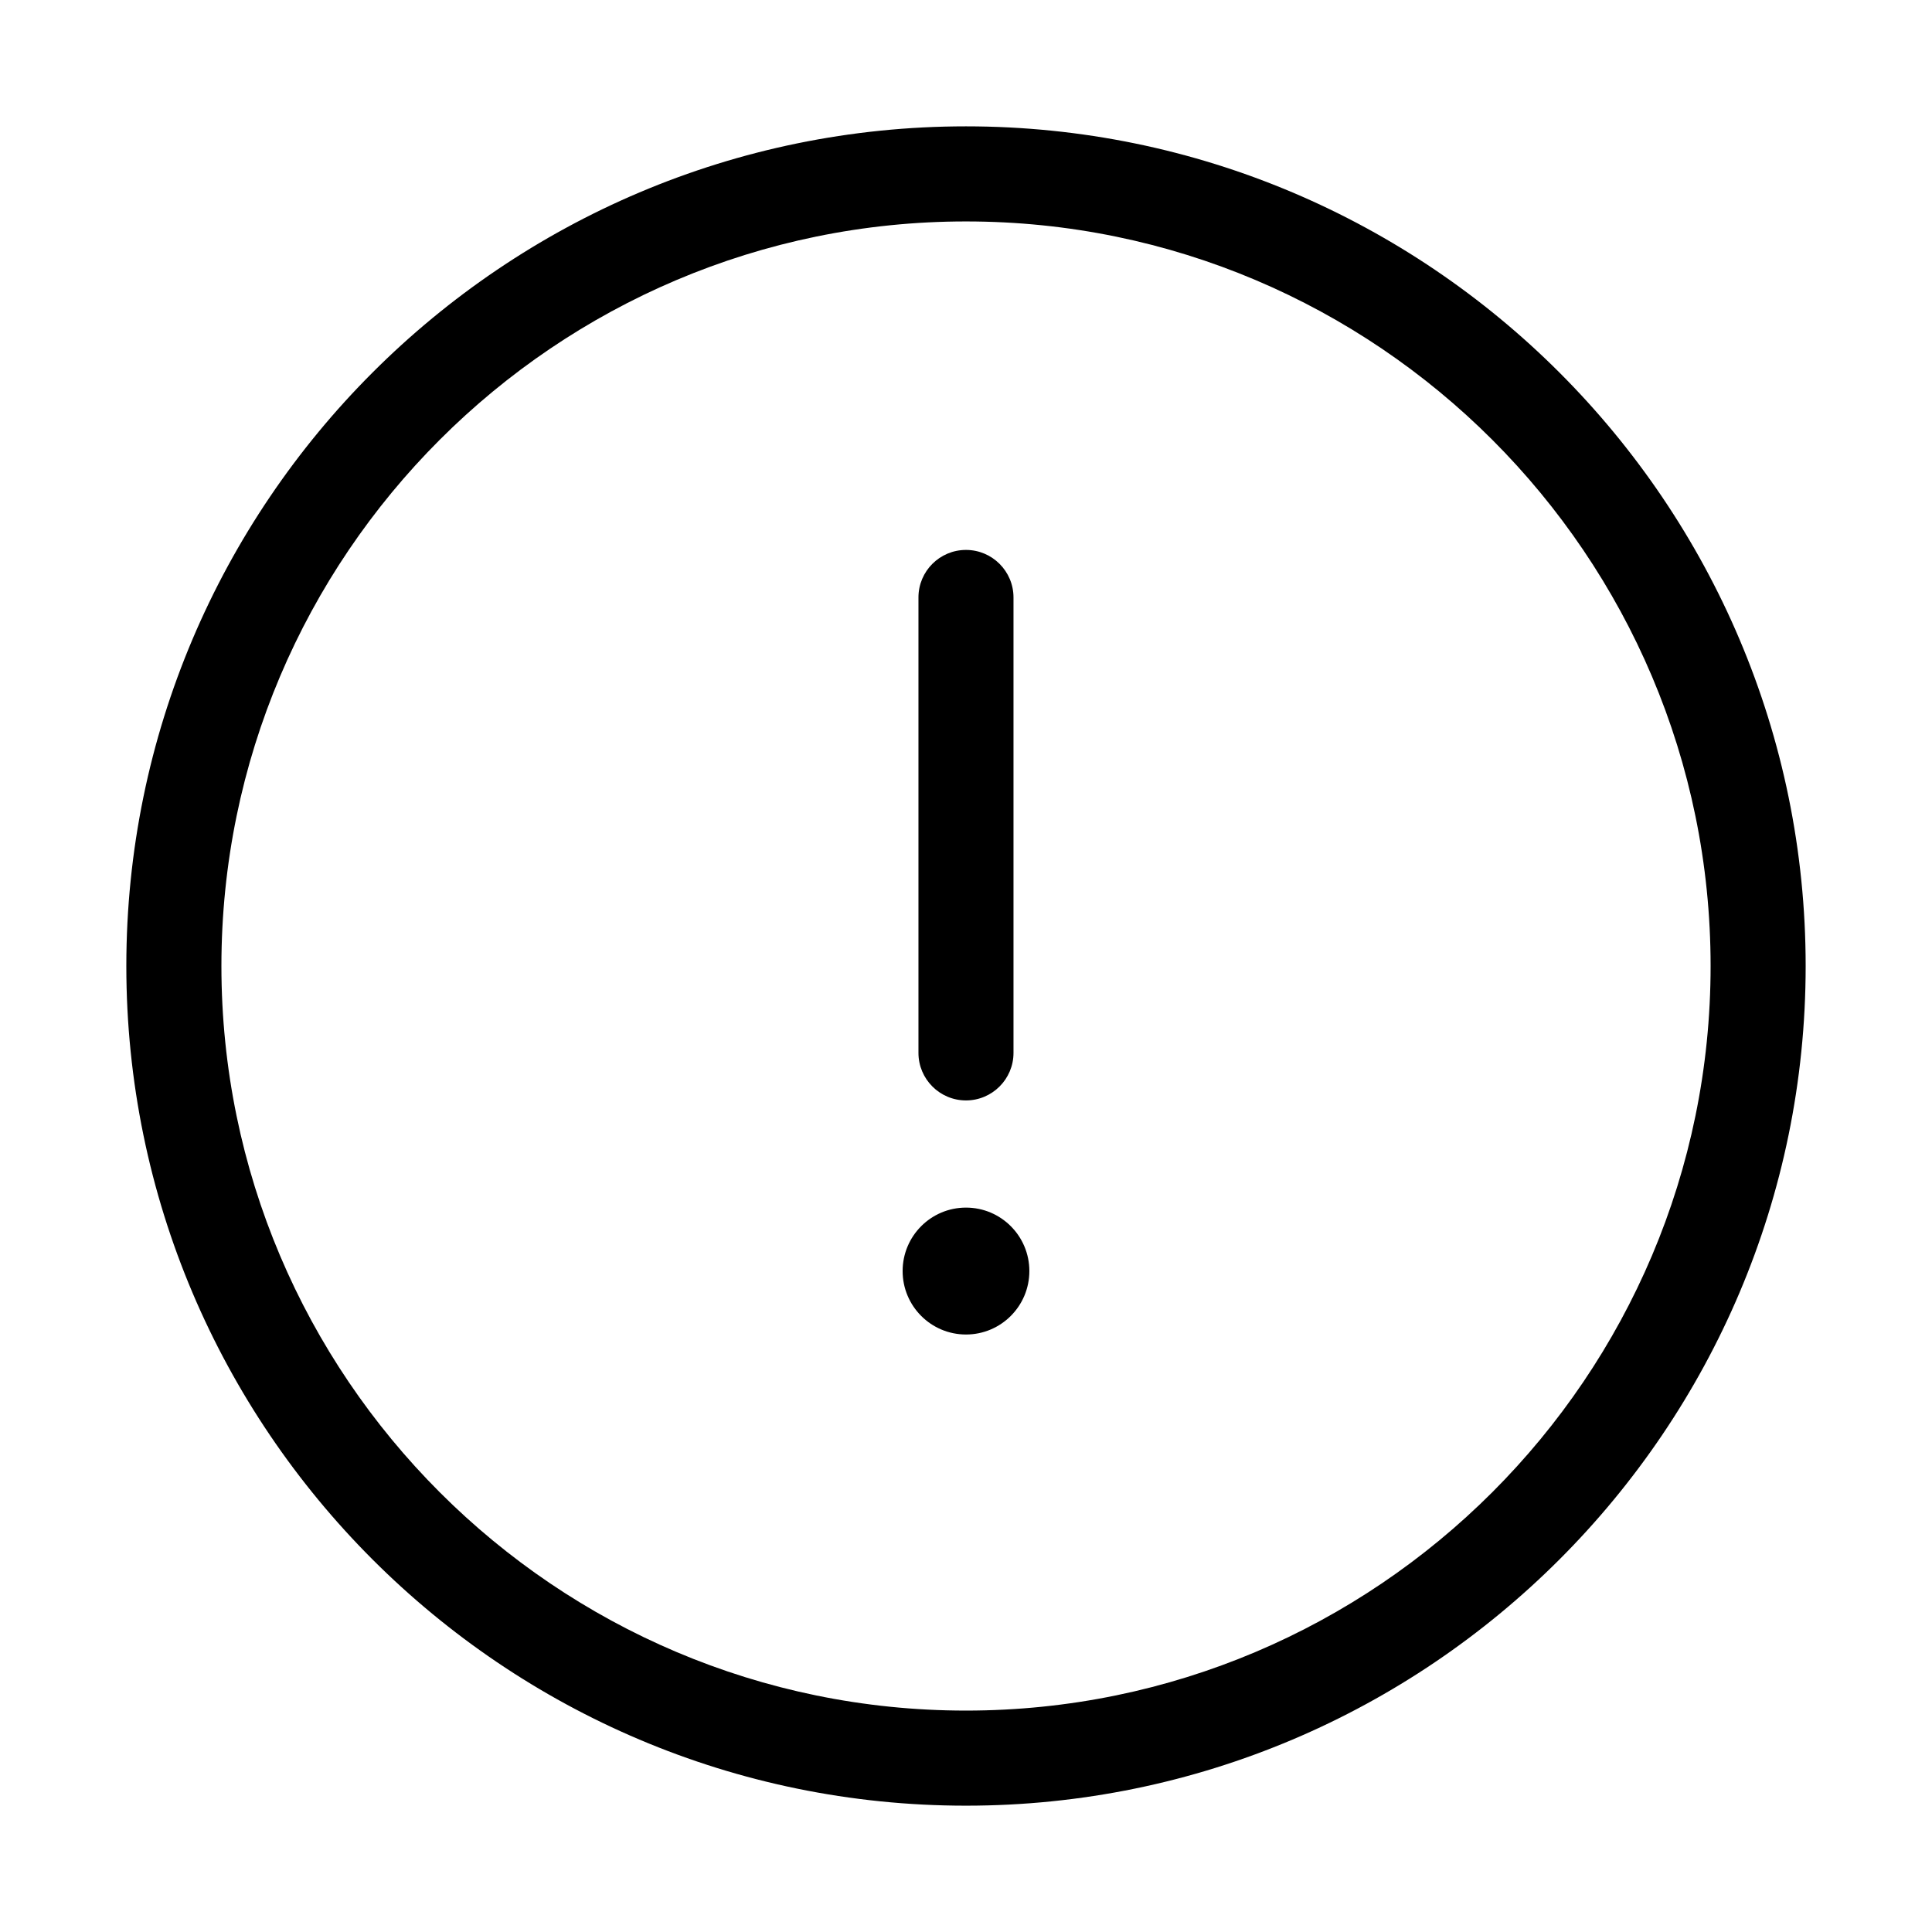 <?xml version="1.0" encoding="UTF-8"?>
<!-- Uploaded to: SVG Repo, www.svgrepo.com, Generator: SVG Repo Mixer Tools -->
<svg fill="#000000" width="800px" height="800px" version="1.1" viewBox="144 144 512 512" xmlns="http://www.w3.org/2000/svg">
 <path d="m387.4 423.03v-120.7c0-6.969 5.648-12.594 12.594-12.594 6.949 0 12.594 5.648 12.594 12.594v120.7c0 6.949-5.648 12.594-12.594 12.594-6.945 0-12.594-5.644-12.594-12.594zm12.598 40.996c-9.277 0-16.793 7.535-16.793 16.816 0 9.277 7.516 16.816 16.793 16.816s16.793-7.535 16.793-16.816-7.516-16.816-16.793-16.816zm222.52-64.023c0 122.7-99.816 222.52-222.52 222.52s-222.52-99.82-222.52-222.52c0-122.7 99.816-222.52 222.52-222.52 122.7 0 222.52 99.816 222.52 222.52zm-25.191 0c0-108.8-88.523-197.32-197.32-197.32-108.8-0.004-197.33 88.52-197.33 197.32 0 108.82 88.523 197.32 197.32 197.32 108.8 0 197.33-88.504 197.33-197.32z"/>
</svg>